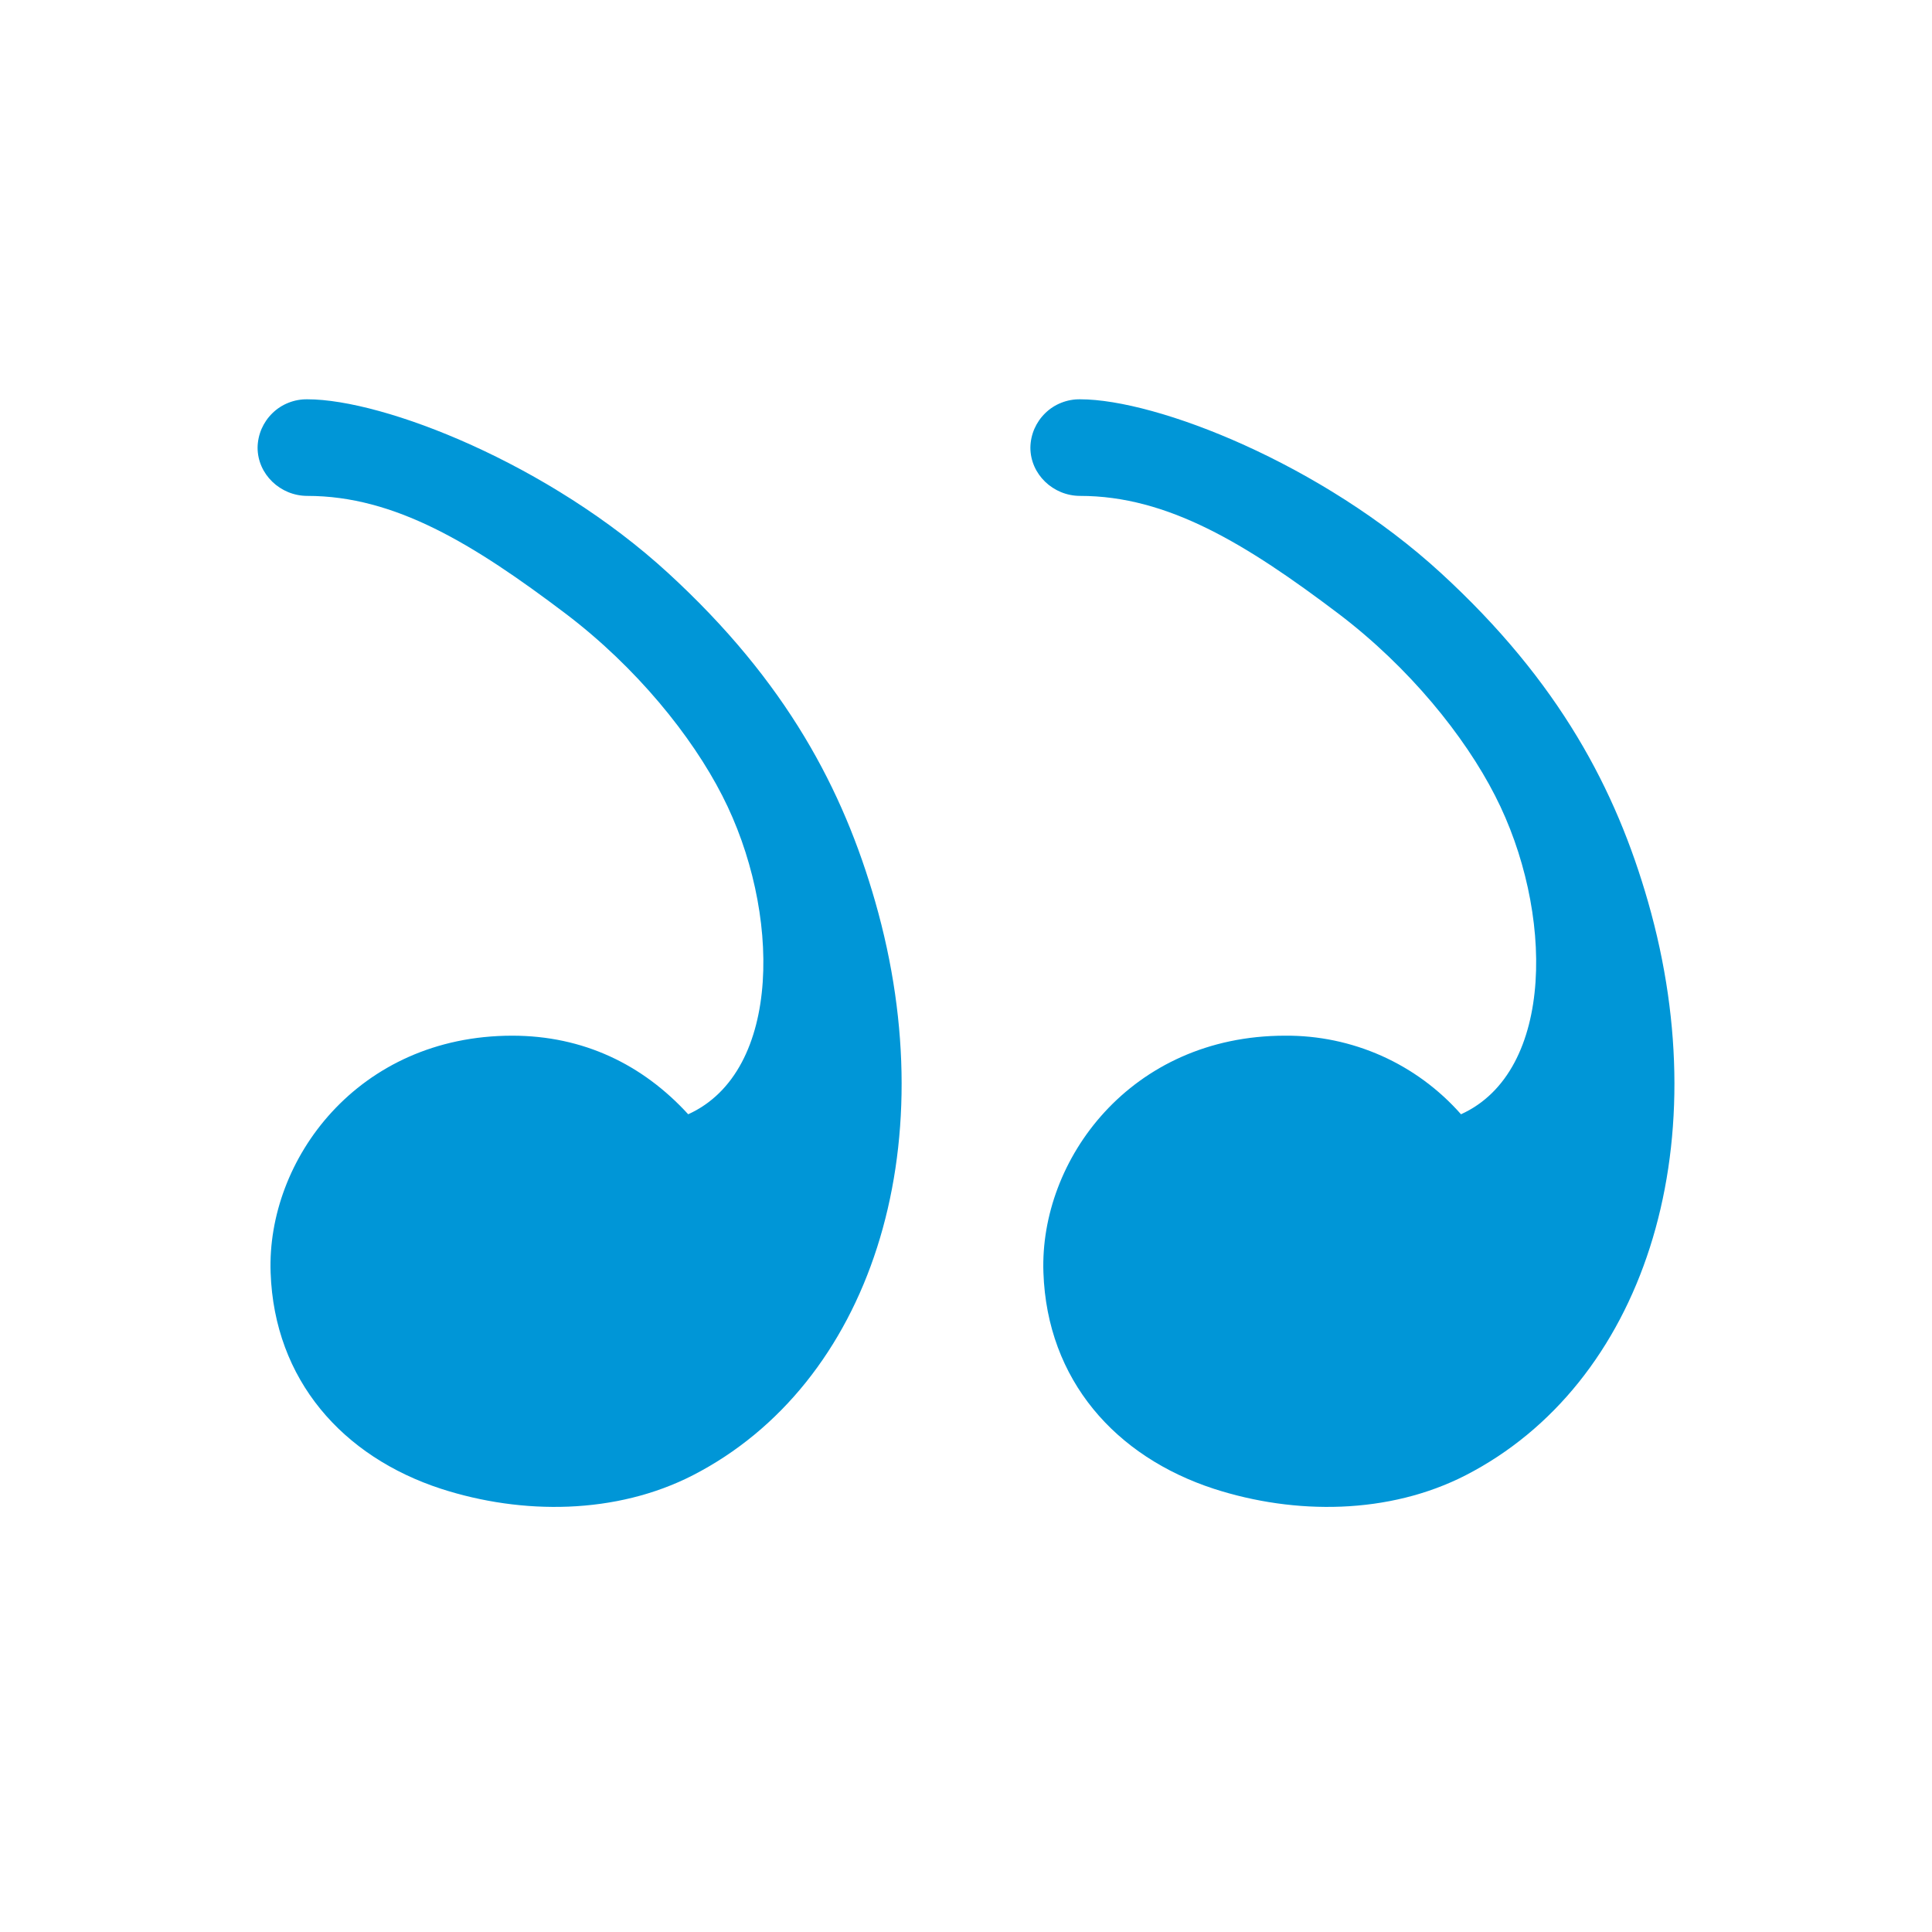 <svg width="43" height="43" viewBox="0 0 43 43" fill="none" xmlns="http://www.w3.org/2000/svg">
<path fill-rule="evenodd" clip-rule="evenodd" d="M27.018 33.136C28.827 33.721 30.914 33.709 32.62 32.835C36.559 30.811 38.264 25.594 36.679 20.067C35.968 17.587 34.715 15.179 32.067 12.751C29.418 10.32 25.743 8.887 24.04 8.887C23.897 8.885 23.754 8.911 23.621 8.964C23.488 9.016 23.366 9.095 23.264 9.195C23.161 9.295 23.079 9.414 23.022 9.545C22.965 9.677 22.935 9.819 22.933 9.962C22.933 10.555 23.438 11.037 24.04 11.037C25.986 11.037 27.727 12.098 29.788 13.657C31.364 14.852 32.597 16.38 33.276 17.71C34.581 20.256 34.624 23.845 32.517 24.8C32.028 24.245 31.425 23.801 30.749 23.499C30.073 23.198 29.341 23.045 28.601 23.051C25.161 23.051 23.134 25.817 23.223 28.323C23.306 30.717 24.828 32.422 27.018 33.136ZM9.818 33.136C11.627 33.721 13.714 33.709 15.42 32.835C19.359 30.811 21.064 25.594 19.479 20.067C18.768 17.587 17.515 15.179 14.867 12.751C12.218 10.32 8.543 8.887 6.84 8.887C6.697 8.885 6.554 8.911 6.421 8.964C6.288 9.016 6.166 9.095 6.064 9.195C5.961 9.295 5.879 9.414 5.822 9.545C5.765 9.677 5.735 9.819 5.733 9.962C5.733 10.555 6.238 11.037 6.84 11.037C8.786 11.037 10.527 12.098 12.588 13.657C14.164 14.852 15.397 16.38 16.076 17.71C17.381 20.256 17.424 23.845 15.317 24.8C14.305 23.693 12.983 23.051 11.401 23.051C7.961 23.051 5.934 25.817 6.023 28.323C6.106 30.717 7.628 32.422 9.818 33.136Z" fill="#0096D7"/>
</svg>
